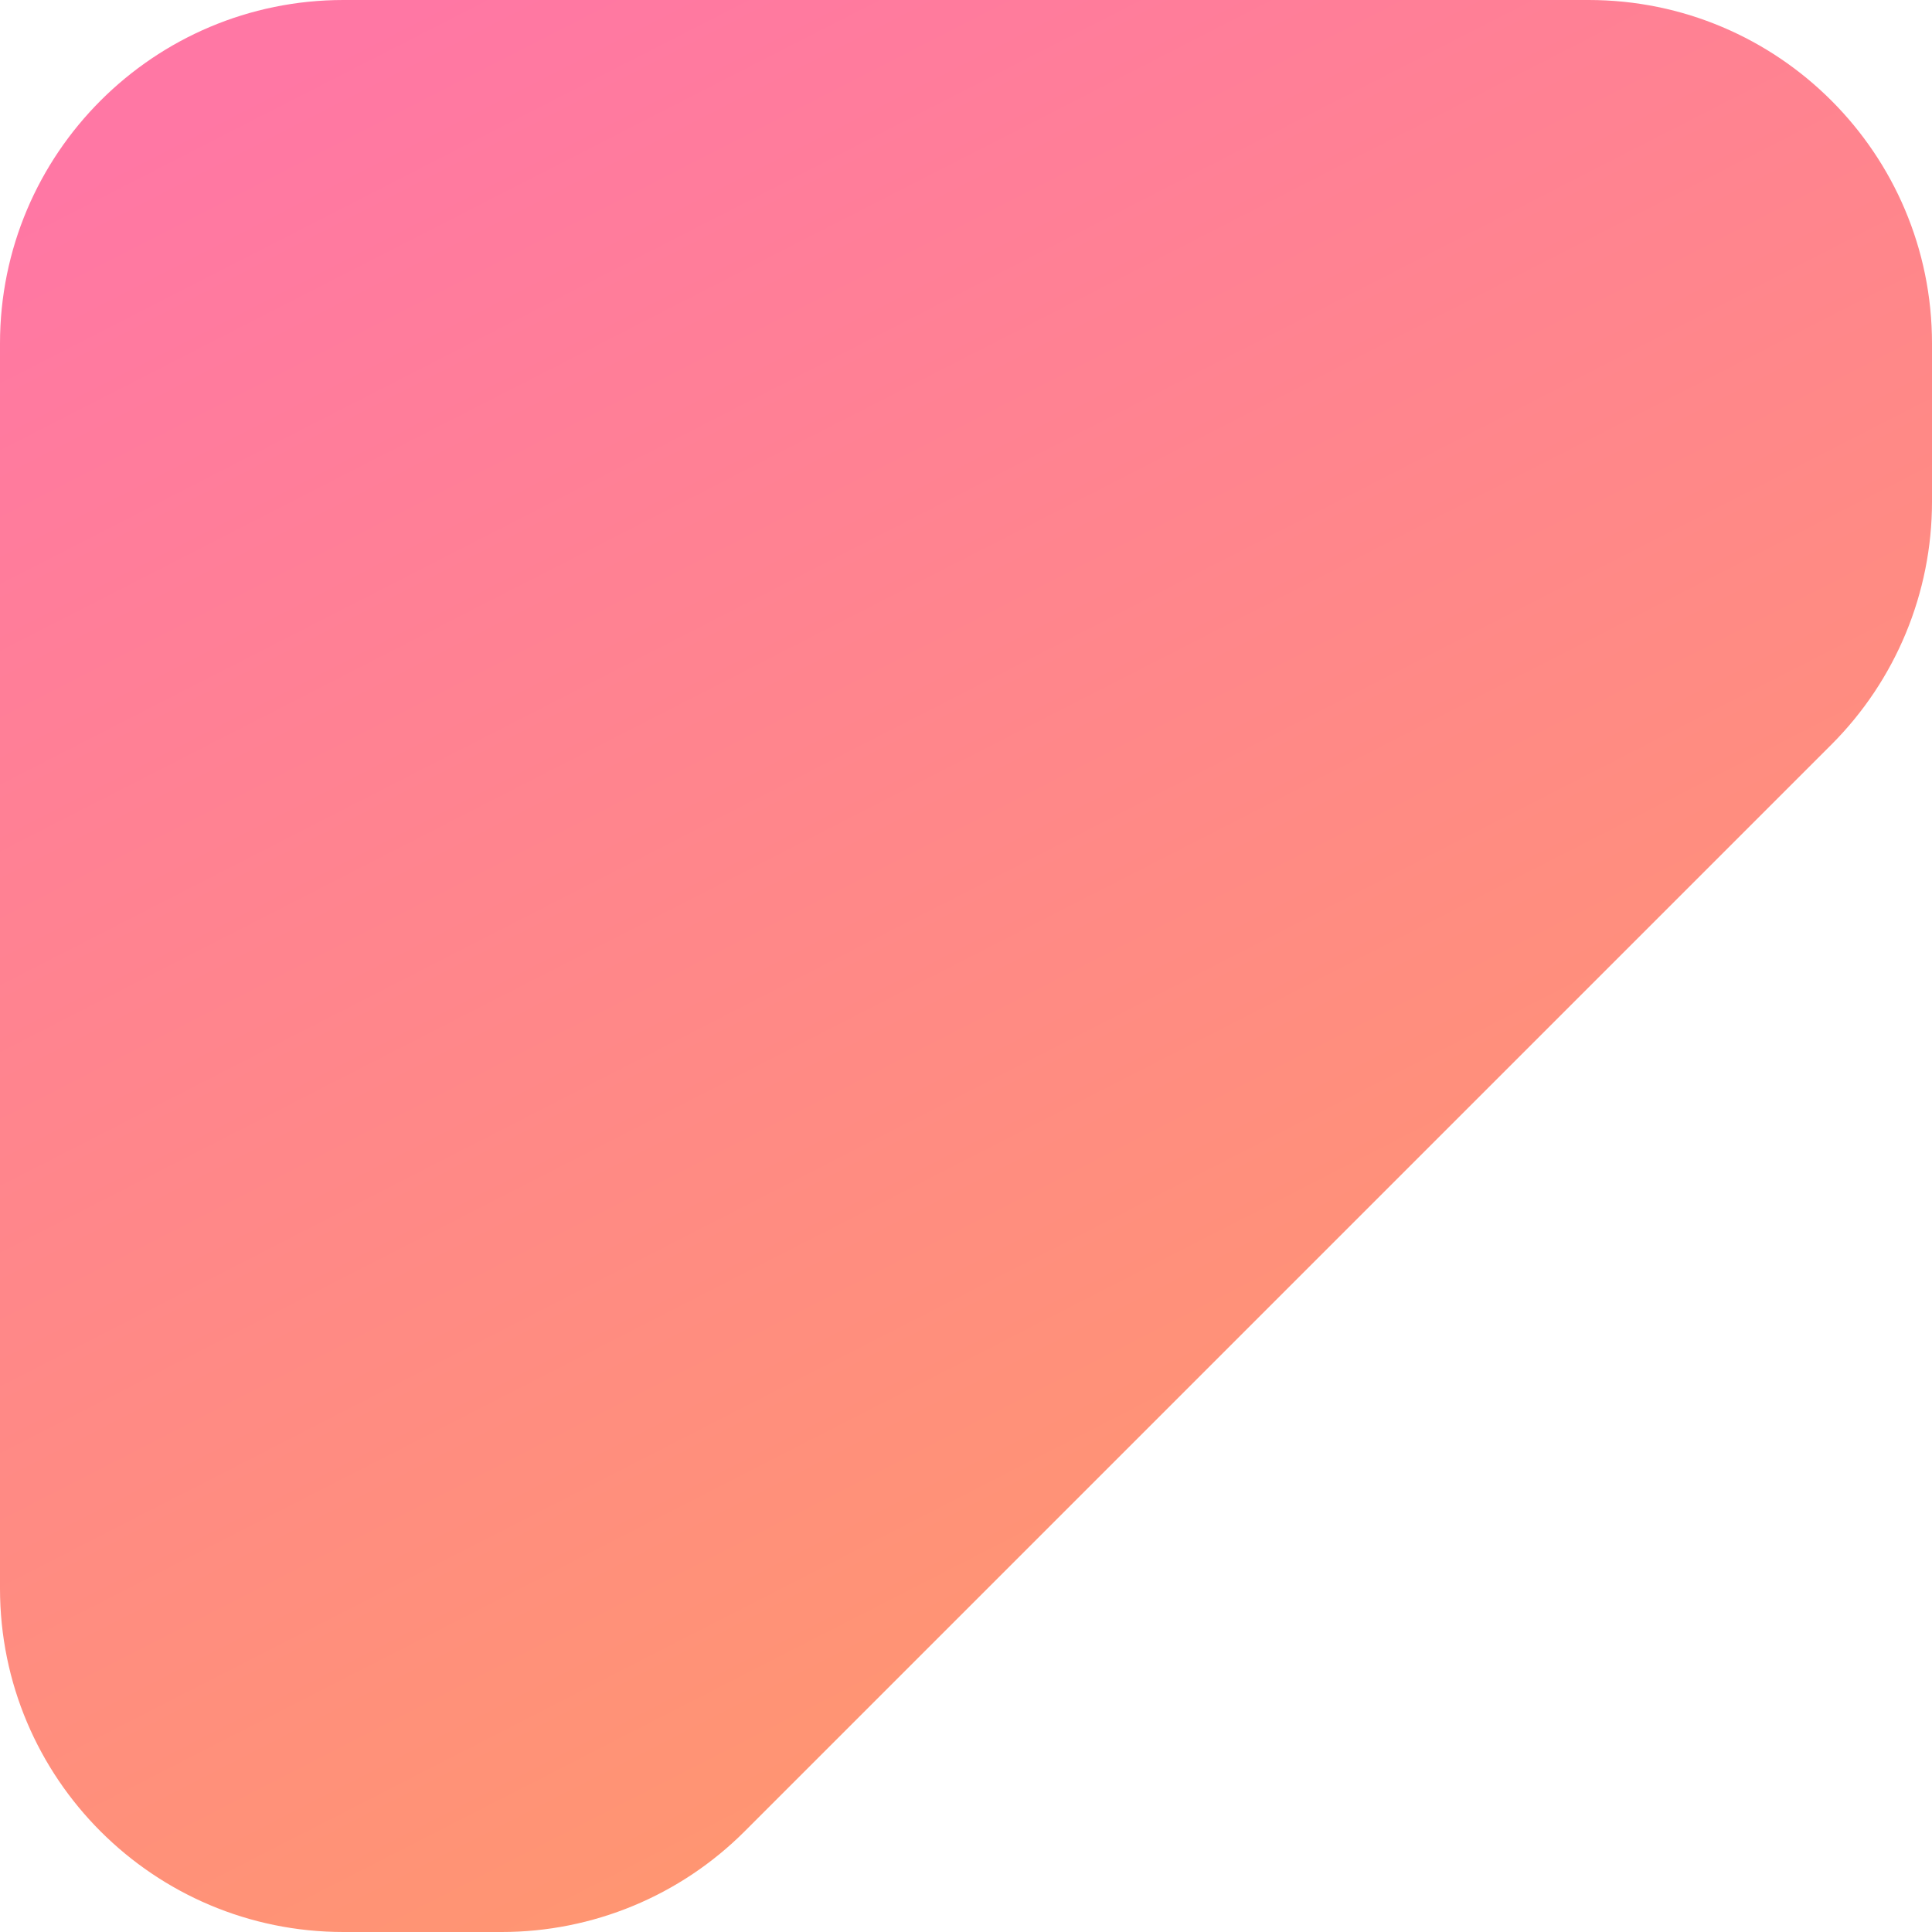<svg xmlns="http://www.w3.org/2000/svg" xmlns:xlink="http://www.w3.org/1999/xlink" fill="none" version="1.1" width="90" height="90" viewBox="0 0 90 90"><defs><linearGradient x1="0.229" y1="0" x2="0.772" y2="1.061" id="master_svg0_1037_6424"><stop offset="0%" stop-color="#FF77A4" stop-opacity="1"/><stop offset="100%" stop-color="#FF9E63" stop-opacity="1"/></linearGradient></defs><g style="mix-blend-mode:passthrough"><path d="M74,0L16,0C7.163,0,0,7.163,0,16L0,74C0,82.837,7.163,90,16,90L23.373,90C27.616,90,31.686,88.314,34.686,85.314L85.314,34.686C88.314,31.686,90,27.616,90,23.373L90,16C90,7.163,82.837,0,74,0" fill-rule="evenodd" fill="url(#master_svg0_1037_6424)" fill-opacity="1"/></g></svg>
